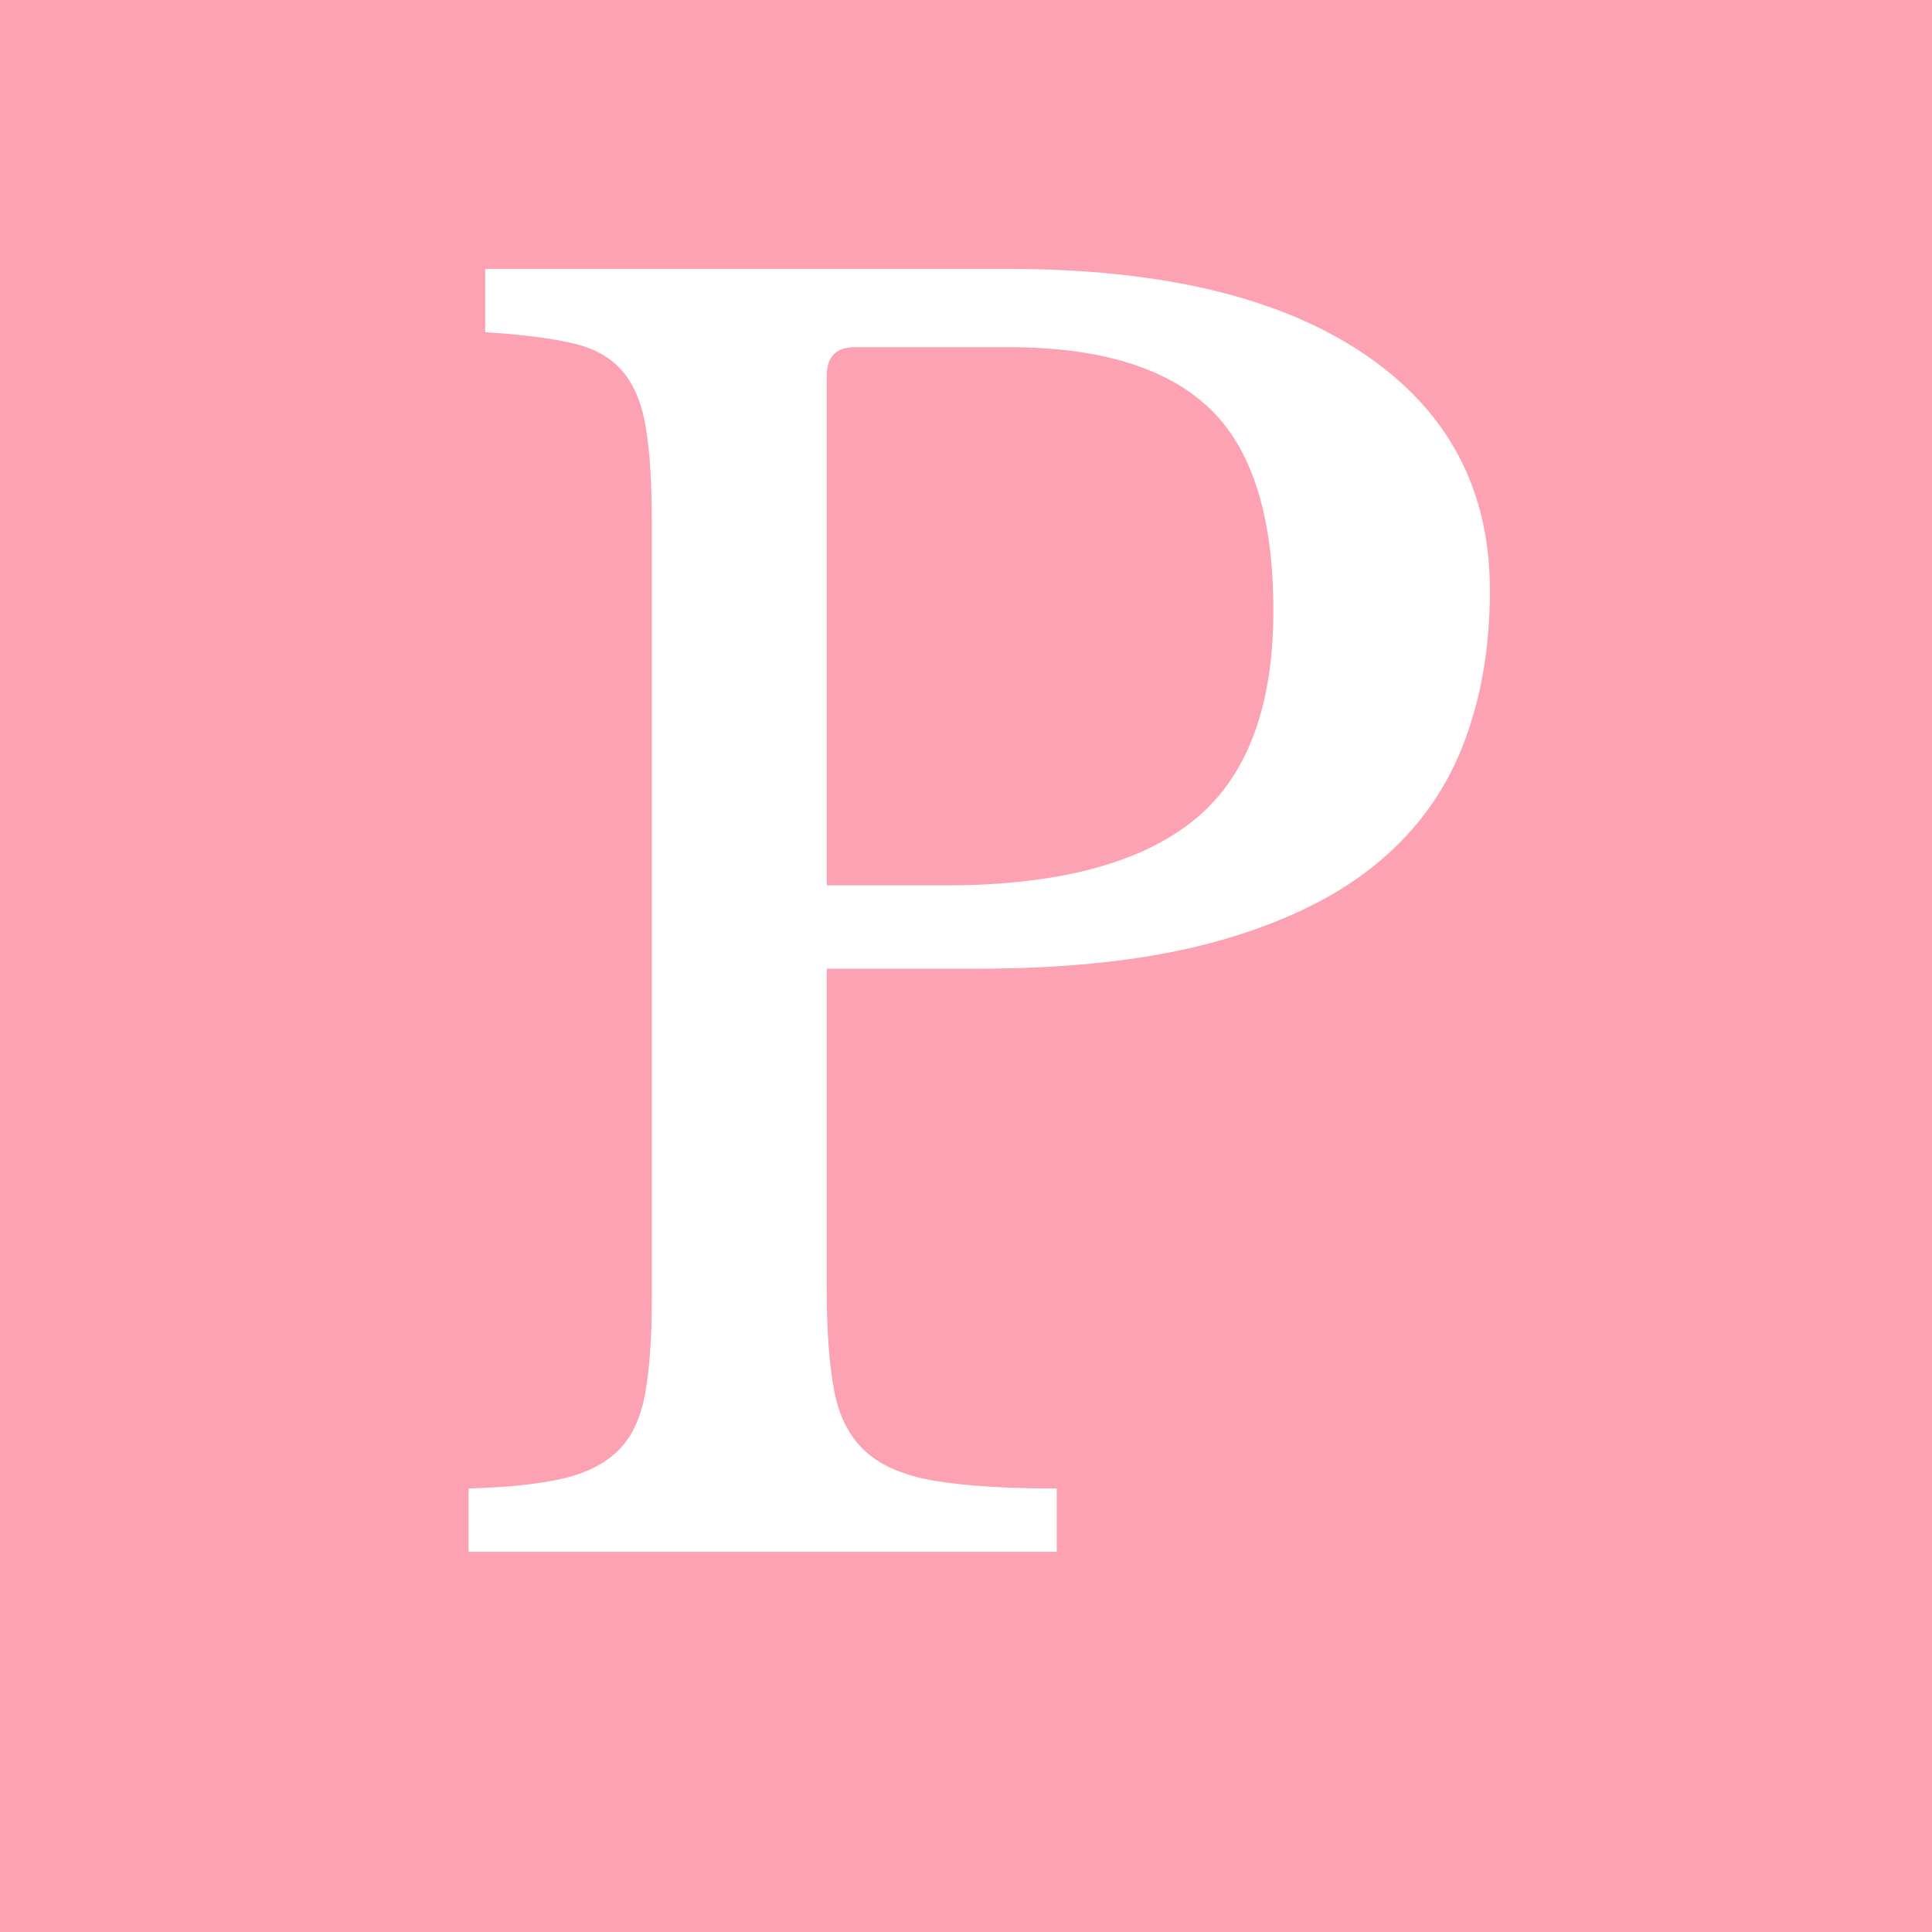 <svg xmlns="http://www.w3.org/2000/svg" xmlns:xlink="http://www.w3.org/1999/xlink" width="500" zoomAndPan="magnify" viewBox="0 0 375 375" height="500" preserveAspectRatio="xMidYMid meet" version="1.0"><defs><g/></defs><rect x="-37.5" width="450" fill="#ffffff" y="-37.5" height="450" fill-opacity="1"/><rect x="-37.5" width="450" fill="#fda2b3" y="-37.5" height="450" fill-opacity="1"/><g fill="#ffffff" fill-opacity="1"><g transform="translate(76.393, 301.213)"><g><path d="M 212.797 -186.609 C 212.797 -175.18 210.961 -164.938 207.297 -155.875 C 203.641 -146.82 197.875 -139.172 190 -132.922 C 182.133 -126.672 171.895 -121.816 159.281 -118.359 C 146.664 -114.91 131.301 -113.188 113.188 -113.188 L 84.078 -113.188 L 84.078 -50.781 C 84.078 -42.801 84.562 -36.273 85.531 -31.203 C 86.508 -26.141 88.562 -22.207 91.688 -19.406 C 94.812 -16.602 99.336 -14.719 105.266 -13.75 C 111.191 -12.781 119.008 -12.297 128.719 -12.297 L 128.719 0 L 14.547 0 L 14.547 -12.297 C 22.098 -12.504 28.191 -13.145 32.828 -14.219 C 37.461 -15.301 41.07 -17.133 43.656 -19.719 C 46.25 -22.312 47.973 -25.977 48.828 -30.719 C 49.691 -35.469 50.125 -41.613 50.125 -49.156 L 50.125 -199.859 C 50.125 -207.41 49.742 -213.504 48.984 -218.141 C 48.234 -222.773 46.727 -226.438 44.469 -229.125 C 42.207 -231.82 38.922 -233.656 34.609 -234.625 C 30.297 -235.602 24.688 -236.305 17.781 -236.734 L 17.781 -249.016 L 119.344 -249.016 C 149.094 -249.016 172.102 -243.516 188.375 -232.516 C 204.656 -221.523 212.797 -206.223 212.797 -186.609 Z M 84.078 -129.359 L 107.047 -129.359 C 128.609 -129.359 144.617 -133.508 155.078 -141.812 C 165.535 -150.113 170.766 -163.75 170.766 -182.719 C 170.766 -201.051 166.613 -214.148 158.312 -222.016 C 150.008 -229.891 137.02 -233.828 119.344 -233.828 L 89.578 -233.828 C 85.91 -233.828 84.078 -231.992 84.078 -228.328 Z M 84.078 -129.359 "/></g></g></g></svg>